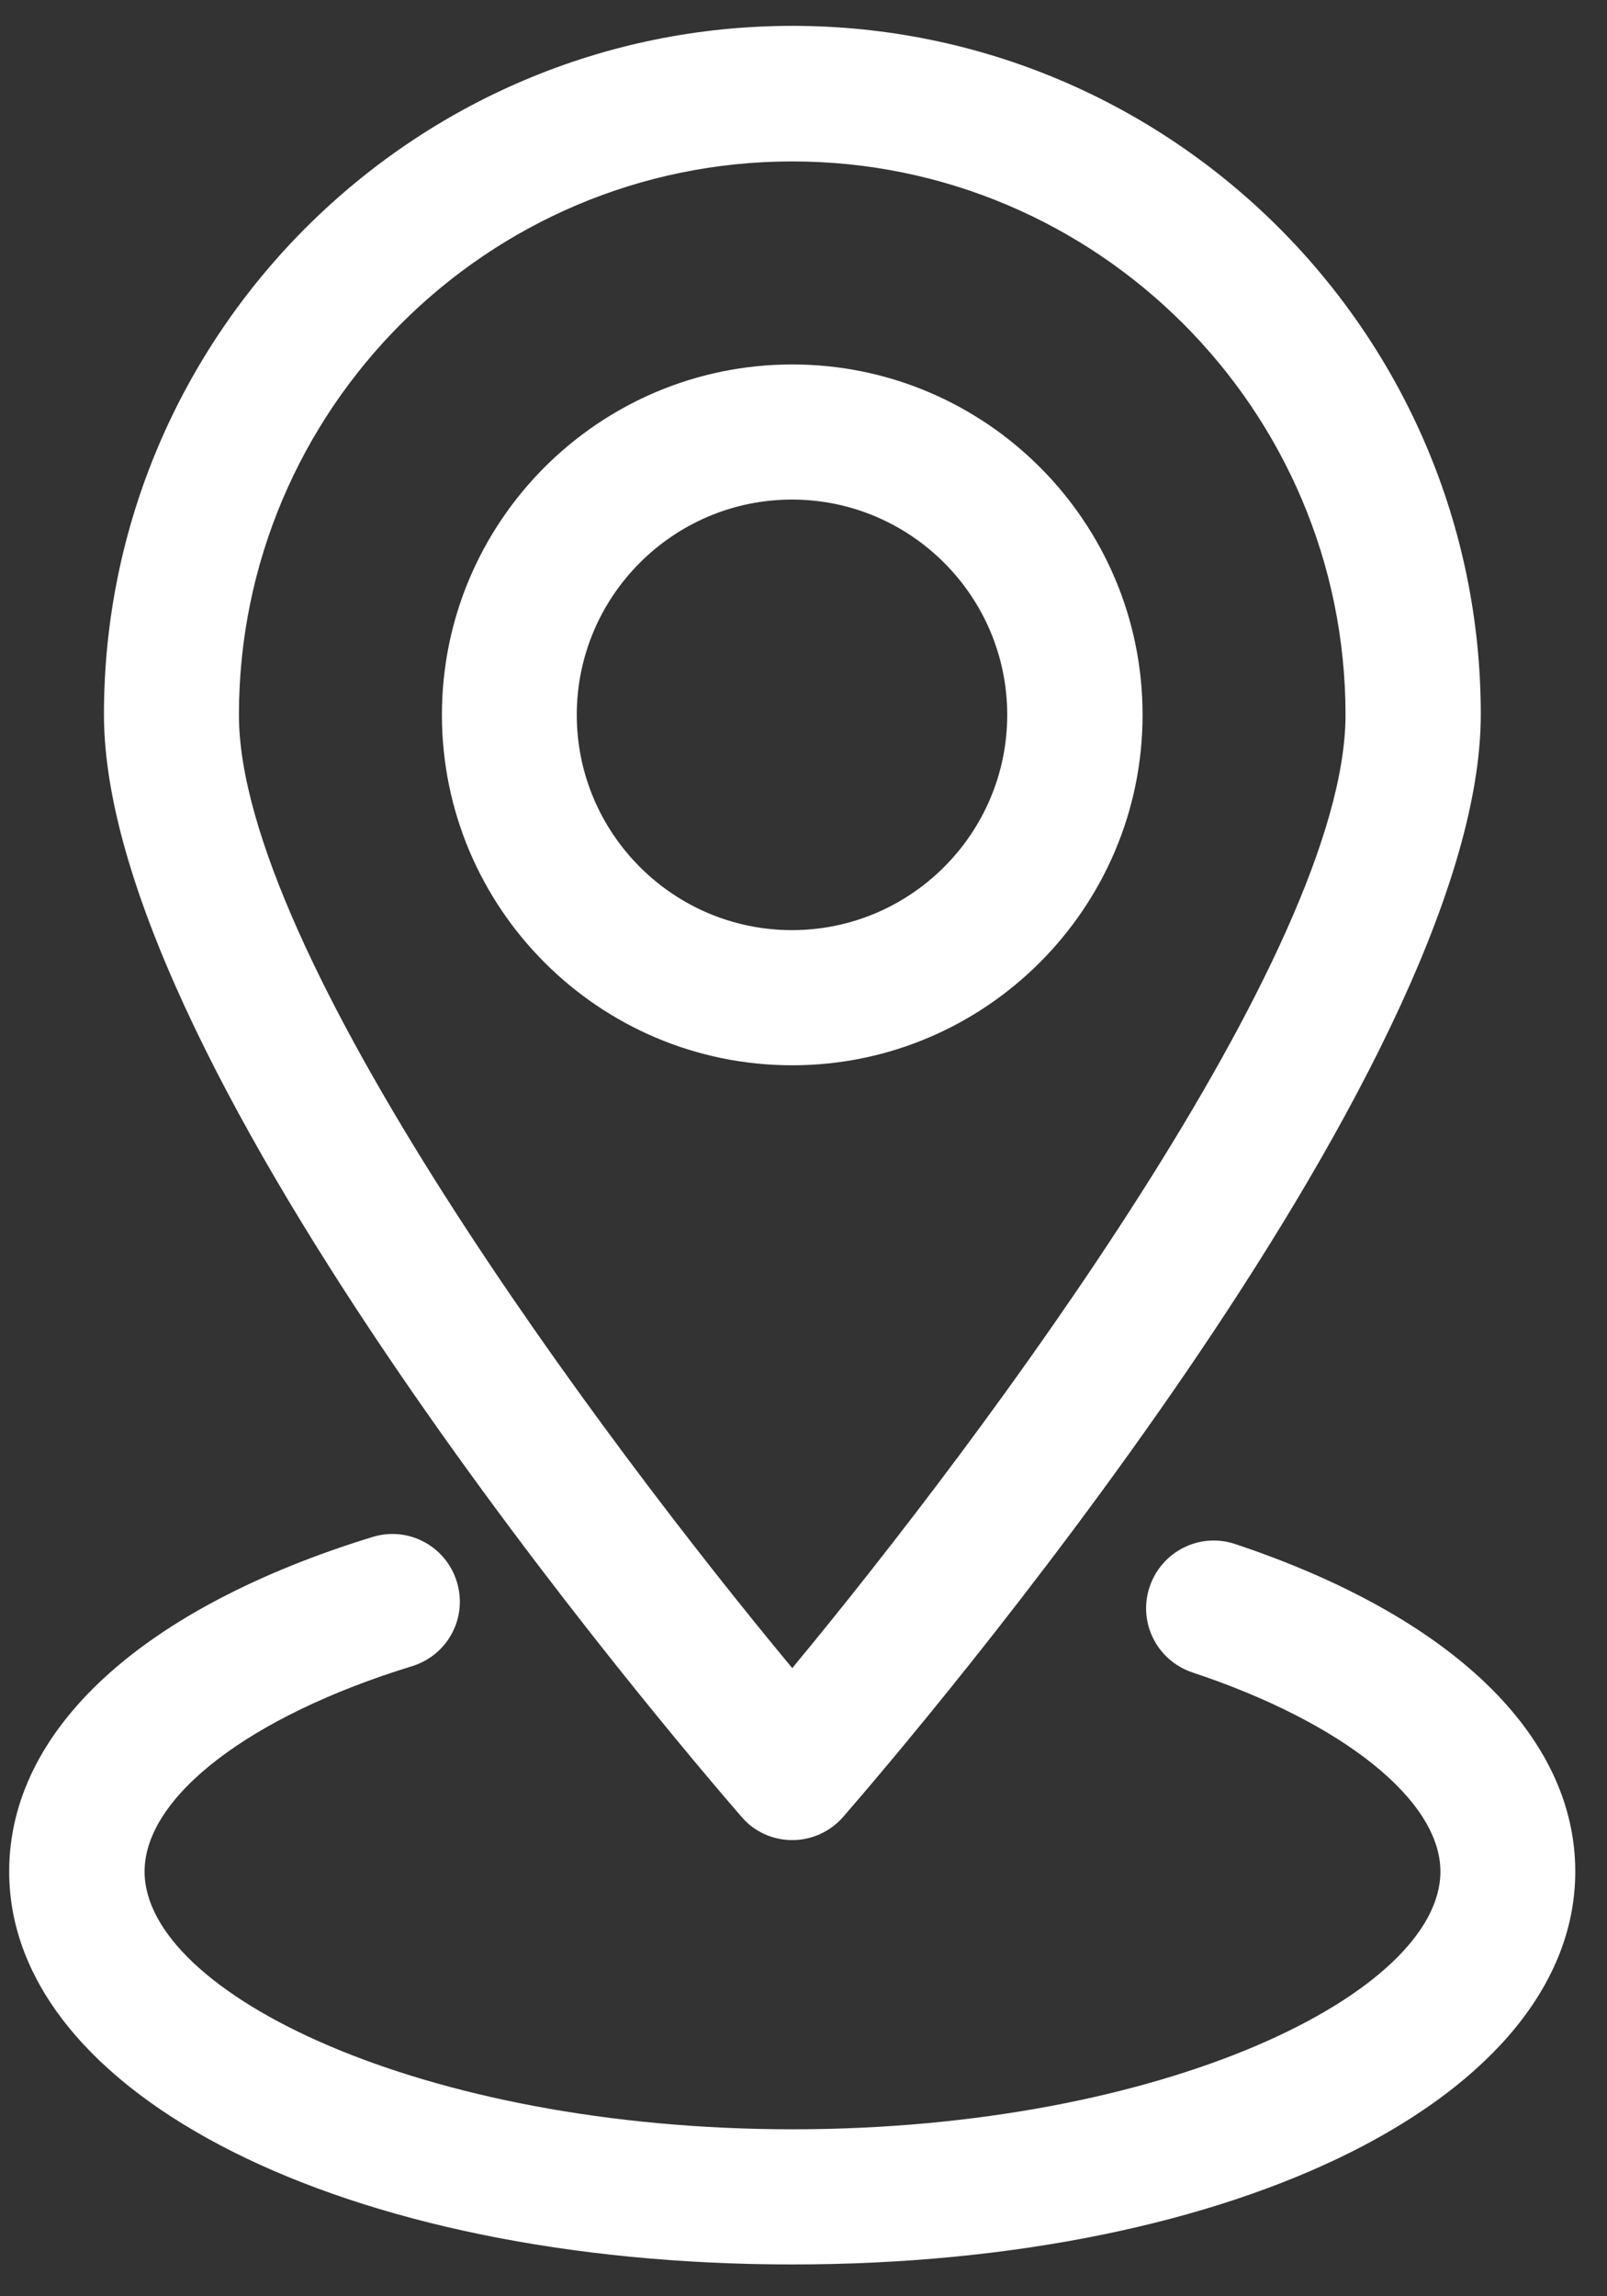 <svg width="35" height="50" viewBox="0 0 35 50" fill="none" xmlns="http://www.w3.org/2000/svg">
<rect x="0" y="0" width="35" height="50" fill="#333333" stroke="none"/>
<path d="M17.255 40.067C17.68 40.067 18.085 39.883 18.367 39.558C19.787 37.925 32.251 23.349 32.251 15.557C32.251 7.289 25.526 0.563 17.257 0.563C8.989 0.563 2.264 7.289 2.264 15.557C2.264 23.349 14.728 37.917 16.148 39.558C16.424 39.883 16.826 40.067 17.255 40.067ZM17.255 3.515C23.899 3.515 29.305 8.924 29.305 15.566C29.305 20.73 21.425 31.289 17.255 36.322C13.082 31.298 5.204 20.73 5.204 15.566C5.204 8.924 10.604 3.515 17.255 3.515Z" fill="white"/>
<path d="M24.885 15.566C24.885 11.358 21.465 7.936 17.255 7.936C13.047 7.936 9.625 11.356 9.625 15.566C9.625 19.773 13.044 23.196 17.255 23.196C21.462 23.196 24.885 19.768 24.885 15.566ZM12.562 15.566C12.562 12.982 14.665 10.878 17.249 10.878C19.833 10.878 21.937 12.982 21.937 15.566C21.937 18.15 19.833 20.253 17.249 20.253C14.665 20.253 12.562 18.15 12.562 15.566Z" fill="white"/>
<path d="M0.2 40.751C0.2 45.628 7.529 49.307 17.255 49.307C26.981 49.307 34.309 45.628 34.309 40.751C34.309 37.785 31.608 35.19 26.9 33.62C26.127 33.362 25.297 33.781 25.038 34.554C24.779 35.328 25.199 36.158 25.972 36.417C29.254 37.506 31.372 39.205 31.372 40.751C31.372 43.401 25.34 46.364 17.261 46.364C9.182 46.364 3.149 43.398 3.149 40.751C3.149 39.124 5.437 37.365 8.978 36.279C9.756 36.038 10.19 35.218 9.949 34.44C9.708 33.661 8.889 33.227 8.11 33.468C3.083 35.014 0.2 37.67 0.2 40.751Z" fill="white"/>
</svg>
